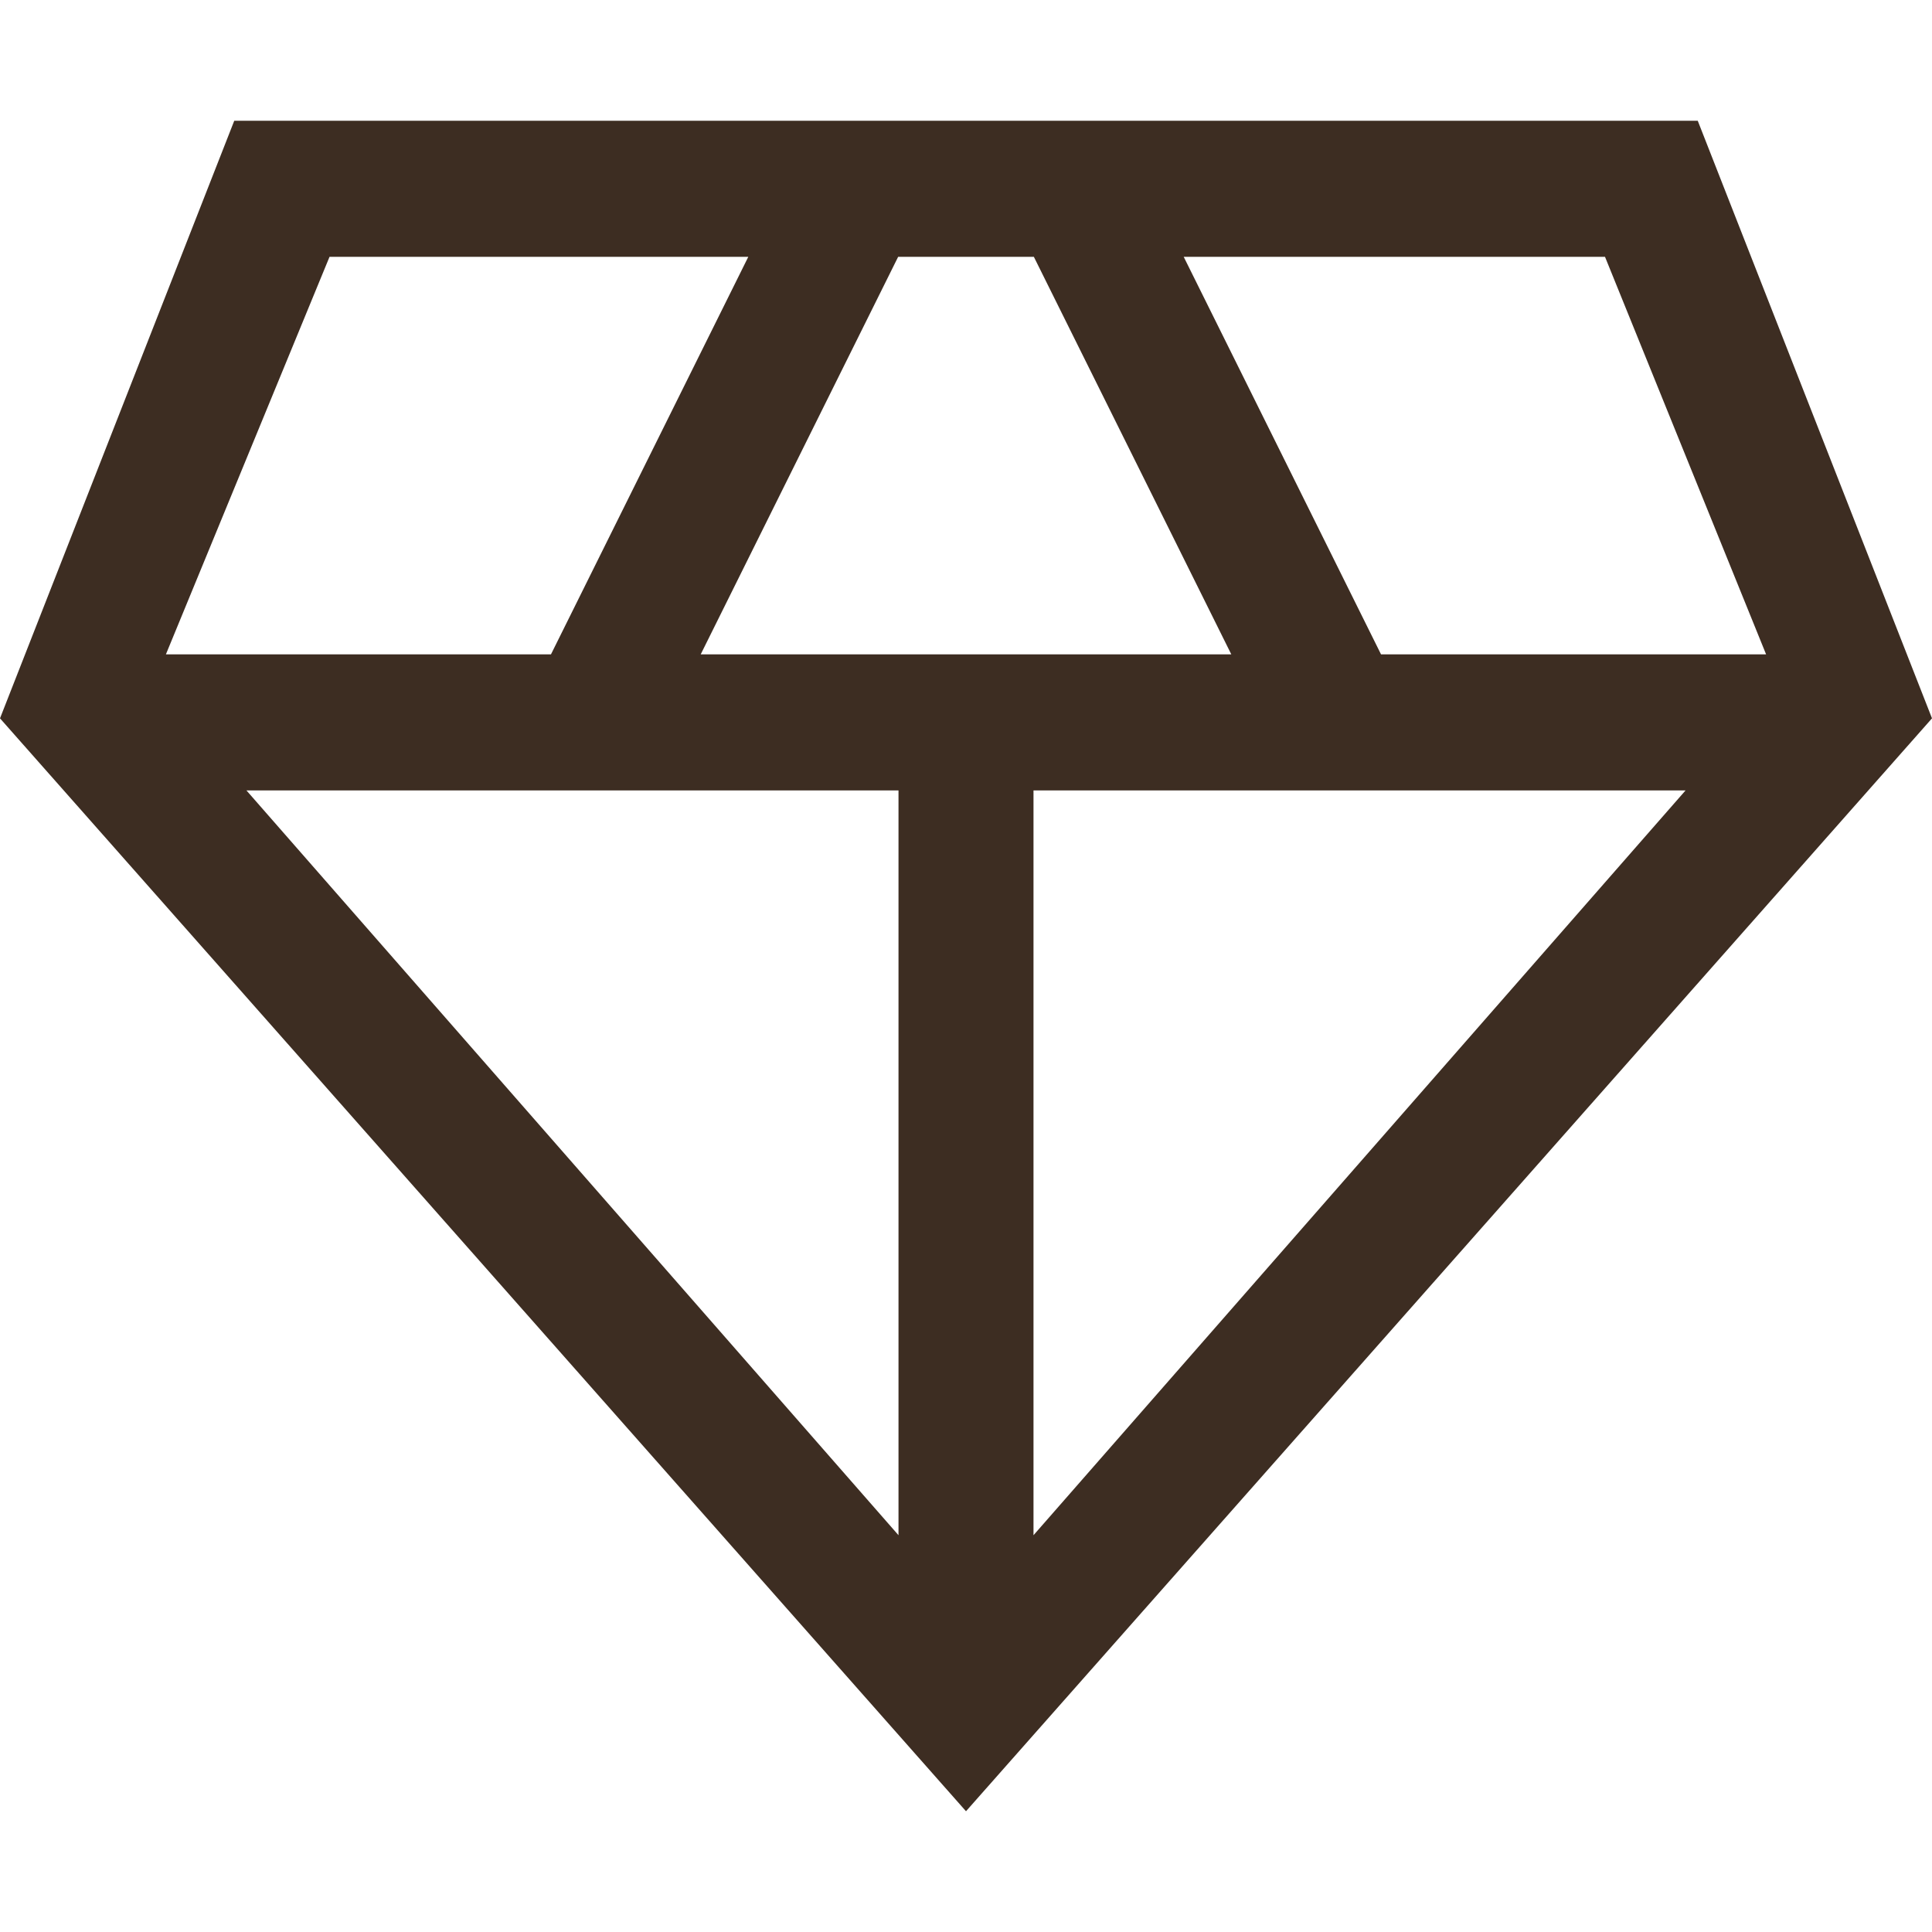 <svg xmlns="http://www.w3.org/2000/svg" fill="none" viewBox="0 0 16 16" height="16" width="16">
<path fill="#3D2D22" d="M8 15L0 5.949L1.94 1H14.06L16 5.949L8 15ZM5.803 5.419H10.197L8.562 2.127H7.438L5.803 5.419ZM7.441 12.714V6.546H2.041L7.441 12.714ZM8.559 12.714L13.959 6.546H8.559V12.714ZM11.437 5.419H14.626L13.292 2.127H9.803L11.437 5.419ZM1.374 5.419H4.563L6.197 2.127H2.729L1.374 5.419Z"></path>
</svg>

